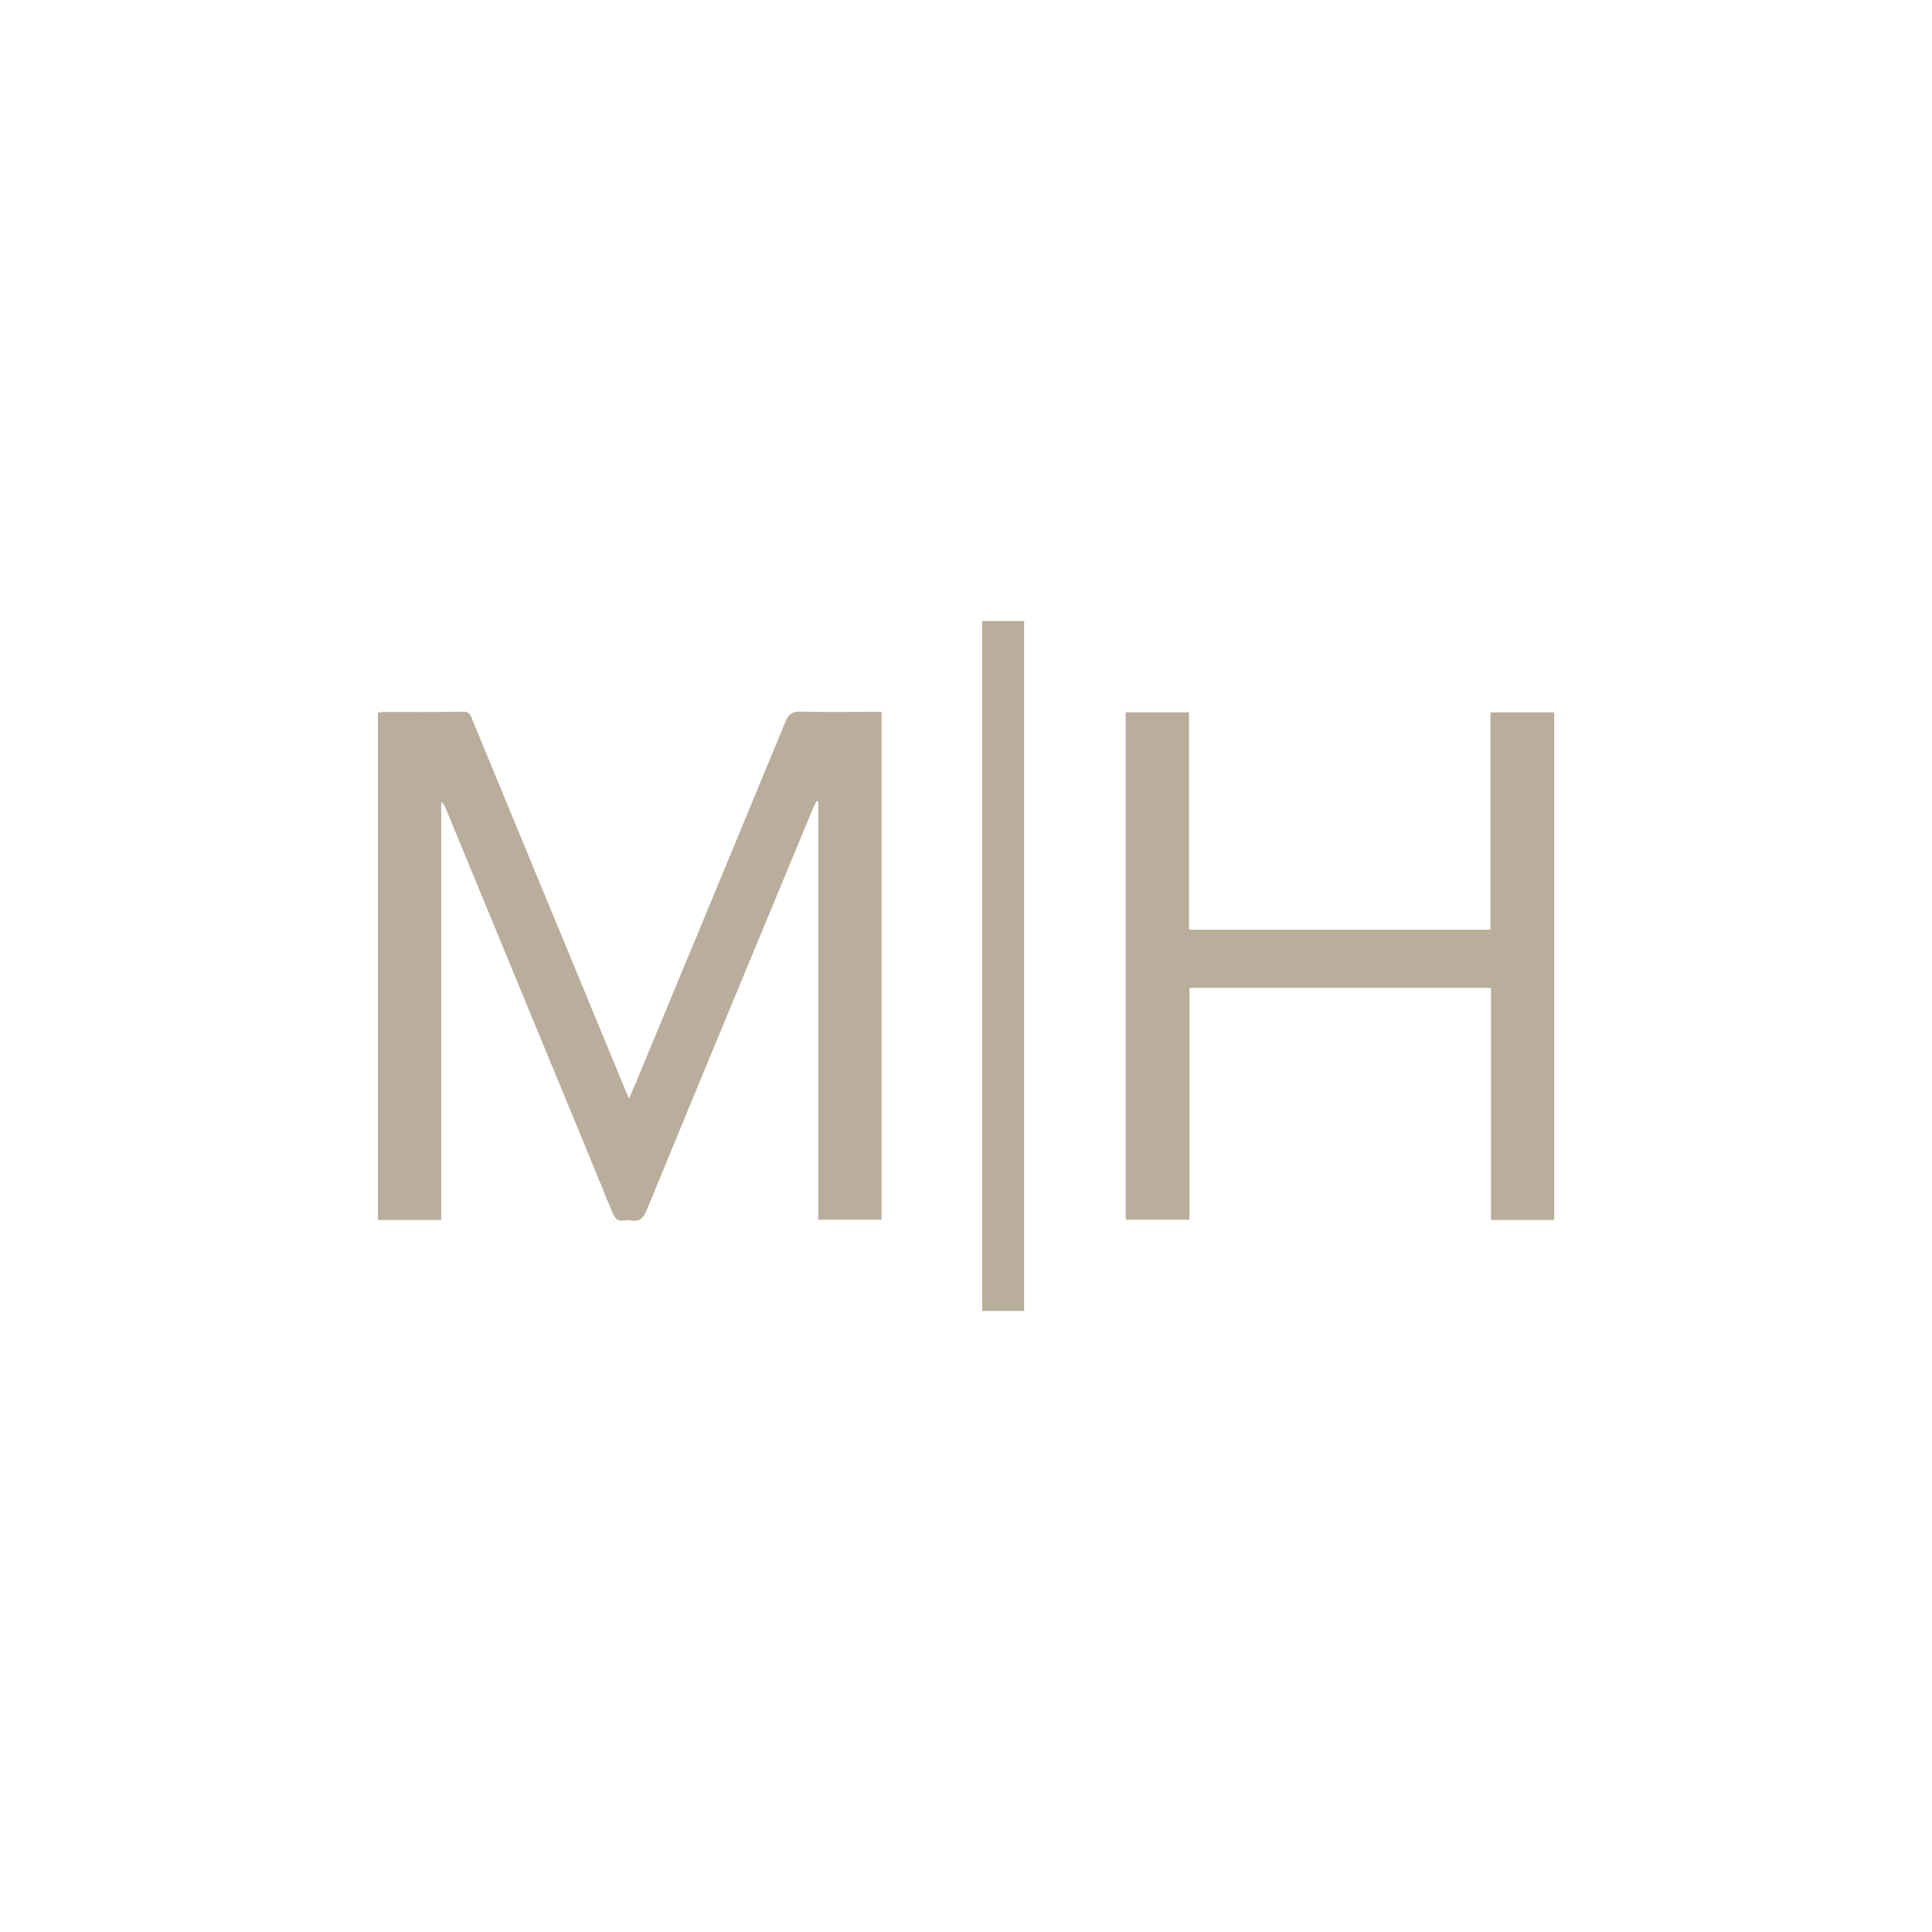 <svg xmlns="http://www.w3.org/2000/svg" id="Layer_1" data-name="Layer 1" viewBox="0 0 252 252"><defs><style>      .cls-1 {        fill: #b9ad9c;        stroke-width: 0px;      }    </style></defs><path class="cls-1" d="M114.99,92.83v66.26h-8.26v-54.55l-.21-.06c-.15.3-.33.59-.46.91-7.25,17.48-14.51,34.96-21.71,52.46-.44,1.07-.95,1.53-2.07,1.34-.29-.05-.6-.05-.88,0-.86.15-1.21-.29-1.52-1.03-3.15-7.7-6.33-15.39-9.51-23.08-4.09-9.9-8.17-19.81-12.26-29.71-.11-.26-.23-.52-.56-.75v54.51h-8.26v-66.16c.2-.04.41-.11.62-.11,3.51,0,7.02.03,10.53-.03.85-.01.96.52,1.17,1.05,4.22,10.21,8.44,20.42,12.65,30.62,2.46,5.95,4.92,11.91,7.38,17.86.1.24.2.47.4.94.36-.84.66-1.49.93-2.15,6.51-15.68,13.02-31.35,19.49-47.04.4-.96.87-1.31,1.92-1.29,3.1.08,6.21.03,9.31.03h1.3Z"></path><path class="cls-1" d="M202.71,159.13h-8.23v-30.28h-39.33v30.24h-8.32v-66.18h8.26v28.35h39.31v-28.34h8.32v66.22Z"></path><path class="cls-1" d="M133.58,171h-5.47v-90h5.47v90Z"></path></svg>